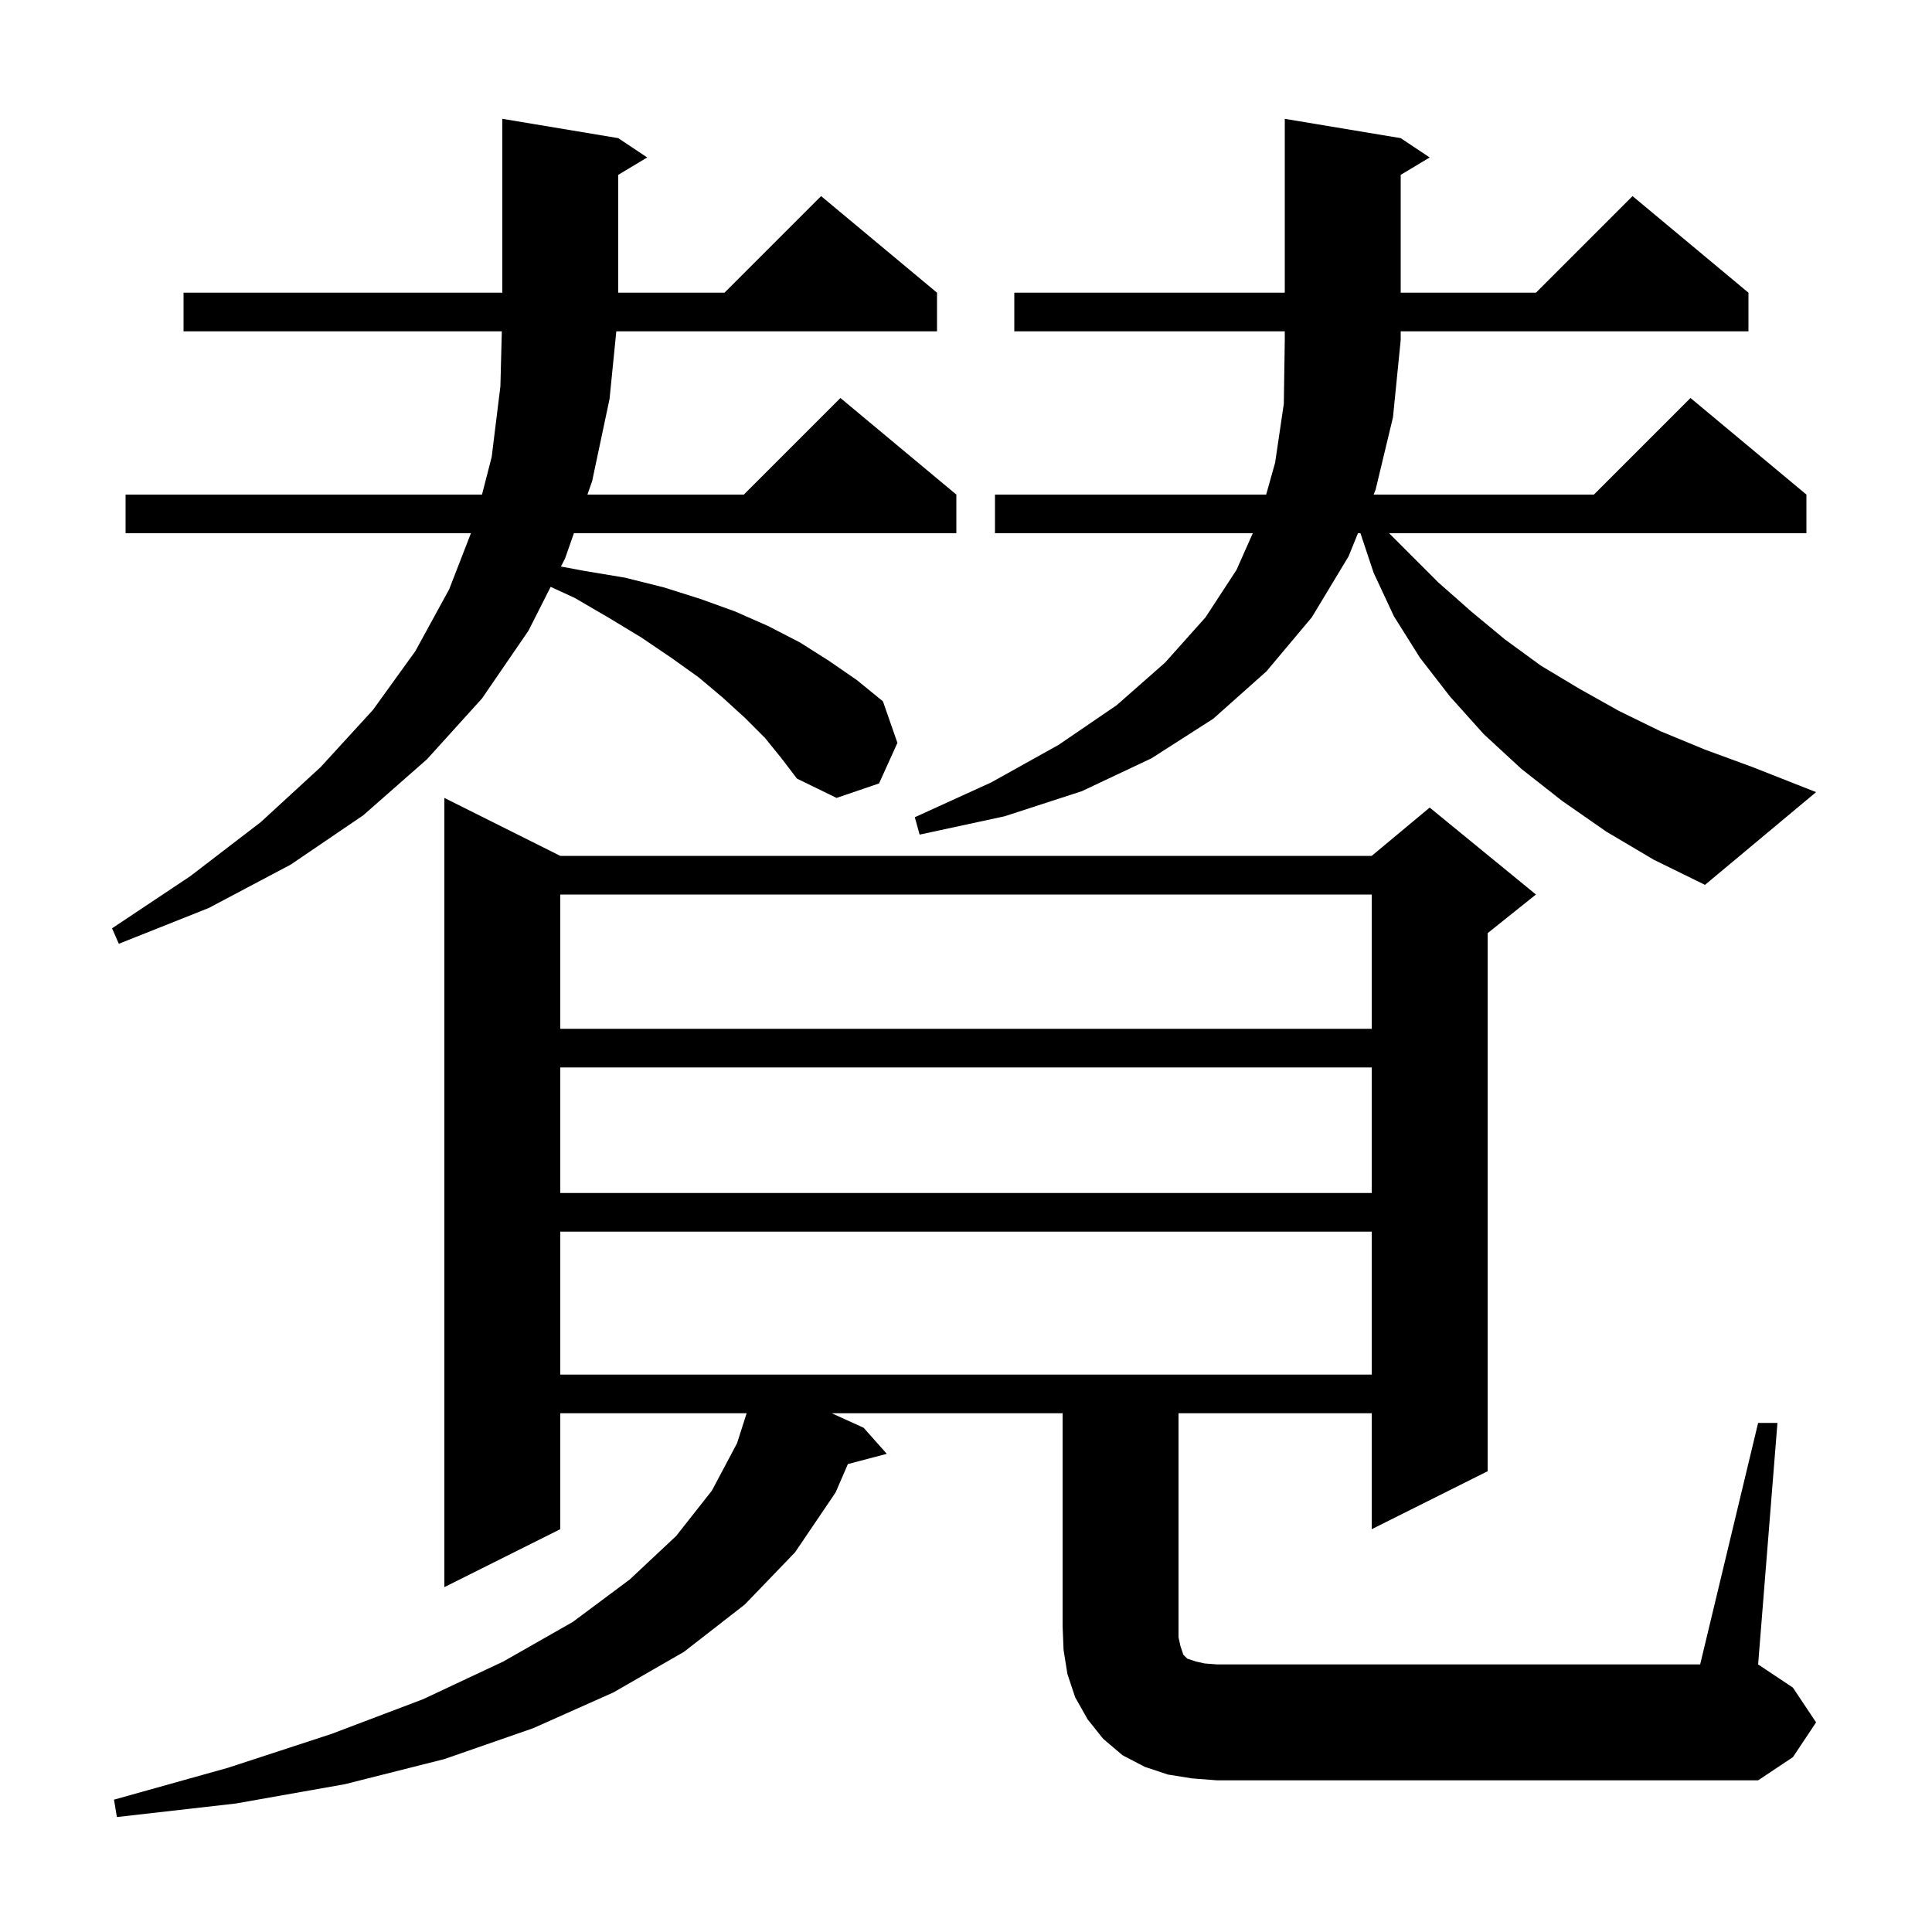 <svg xmlns="http://www.w3.org/2000/svg" xmlns:xlink="http://www.w3.org/1999/xlink" version="1.1" baseProfile="full" viewBox="0 0 200 200" width="200" height="200"><g fill="currentColor"><path d="M 182.0 147.3 L 184.0 147.3 L 182.0 172.3 L 185.6 174.7 L 188.0 178.3 L 185.6 181.9 L 182.0 184.3 L 126.0 184.3 L 123.4 184.1 L 120.9 183.7 L 118.5 182.9 L 116.2 181.7 L 114.2 180.0 L 112.6 178.0 L 111.3 175.7 L 110.5 173.3 L 110.1 170.8 L 110.0 168.3 L 110.0 146.3 L 86.1 146.3 L 89.4 147.8 L 91.8 150.5 L 87.773 151.56 L 86.5 154.5 L 82.3 160.7 L 77.1 166.1 L 70.8 171.0 L 63.5 175.2 L 55.2 178.9 L 46.0 182.1 L 35.7 184.7 L 24.4 186.7 L 12.1 188.1 L 11.8 186.3 L 23.6 183.0 L 34.3 179.5 L 43.8 175.9 L 52.1 172.0 L 59.3 167.9 L 65.2 163.5 L 70.0 159.0 L 73.7 154.3 L 76.3 149.4 L 77.292 146.3 L 58.0 146.3 L 58.0 158.3 L 46.0 164.3 L 46.0 82.6 L 58.0 88.6 L 142.0 88.6 L 148.0 83.6 L 159.0 92.6 L 154.0 96.6 L 154.0 152.3 L 142.0 158.3 L 142.0 146.3 L 122.0 146.3 L 122.0 169.5 L 122.2 170.4 L 122.5 171.3 L 122.9 171.7 L 123.8 172.0 L 124.7 172.2 L 126.0 172.3 L 176.0 172.3 Z M 58.0 127.5 L 58.0 142.3 L 142.0 142.3 L 142.0 127.5 Z M 58.0 110.5 L 58.0 123.5 L 142.0 123.5 L 142.0 110.5 Z M 58.0 92.6 L 58.0 106.5 L 142.0 106.5 L 142.0 92.6 Z M 79.2 76.4 L 77.1 74.3 L 74.8 72.2 L 72.3 70.1 L 69.5 68.1 L 66.4 66.0 L 63.1 64.0 L 59.5 61.9 L 57.006 60.749 L 54.7 65.3 L 49.9 72.3 L 44.2 78.6 L 37.6 84.4 L 30.1 89.5 L 21.6 94.0 L 12.3 97.7 L 11.6 96.1 L 19.7 90.7 L 27.0 85.1 L 33.2 79.4 L 38.6 73.5 L 43.0 67.4 L 46.5 61.0 L 48.751 55.2 L 13.0 55.2 L 13.0 51.2 L 49.897 51.2 L 50.9 47.3 L 51.8 40.0 L 51.948 34.3 L 19.0 34.3 L 19.0 30.3 L 52.0 30.3 L 52.0 12.3 L 64.0 14.3 L 67.0 16.3 L 64.0 18.1 L 64.0 30.3 L 75.0 30.3 L 85.0 20.3 L 97.0 30.3 L 97.0 34.3 L 63.8 34.3 L 63.1 41.3 L 61.3 49.8 L 60.81 51.2 L 77.0 51.2 L 87.0 41.2 L 99.0 51.2 L 99.0 55.2 L 59.41 55.2 L 58.5 57.8 L 58.07 58.648 L 60.5 59.1 L 64.7 59.8 L 68.7 60.8 L 72.5 62.0 L 76.1 63.3 L 79.5 64.8 L 82.8 66.5 L 85.8 68.4 L 88.7 70.4 L 91.4 72.6 L 92.9 76.9 L 91.0 81.1 L 86.6 82.6 L 82.5 80.6 L 80.9 78.5 Z M 166.3 86.1 L 161.7 82.9 L 157.5 79.6 L 153.6 76.0 L 150.1 72.1 L 147.0 68.1 L 144.3 63.8 L 142.2 59.3 L 140.833 55.2 L 140.574 55.2 L 139.6 57.6 L 135.8 63.9 L 131.1 69.5 L 125.6 74.4 L 119.2 78.5 L 112.0 81.9 L 104.0 84.5 L 95.2 86.4 L 94.7 84.6 L 102.6 81.0 L 109.6 77.1 L 115.6 73.0 L 120.6 68.6 L 124.8 63.9 L 128.0 59.0 L 129.689 55.2 L 103.0 55.2 L 103.0 51.2 L 131.074 51.2 L 132.0 47.9 L 132.9 41.8 L 133.0 35.2 L 133.0 34.3 L 105.0 34.3 L 105.0 30.3 L 133.0 30.3 L 133.0 12.3 L 145.0 14.3 L 148.0 16.3 L 145.0 18.1 L 145.0 30.3 L 159.0 30.3 L 169.0 20.3 L 181.0 30.3 L 181.0 34.3 L 145.0 34.3 L 145.0 35.2 L 144.2 43.2 L 142.4 50.7 L 142.197 51.2 L 165.0 51.2 L 175.0 41.2 L 187.0 51.2 L 187.0 55.2 L 143.8 55.2 L 148.9 60.3 L 152.3 63.3 L 155.8 66.2 L 159.5 68.9 L 163.5 71.3 L 167.6 73.6 L 171.9 75.7 L 176.5 77.6 L 181.4 79.4 L 188.0 82.0 L 176.5 91.6 L 171.2 89.0 Z "/></g></svg>
